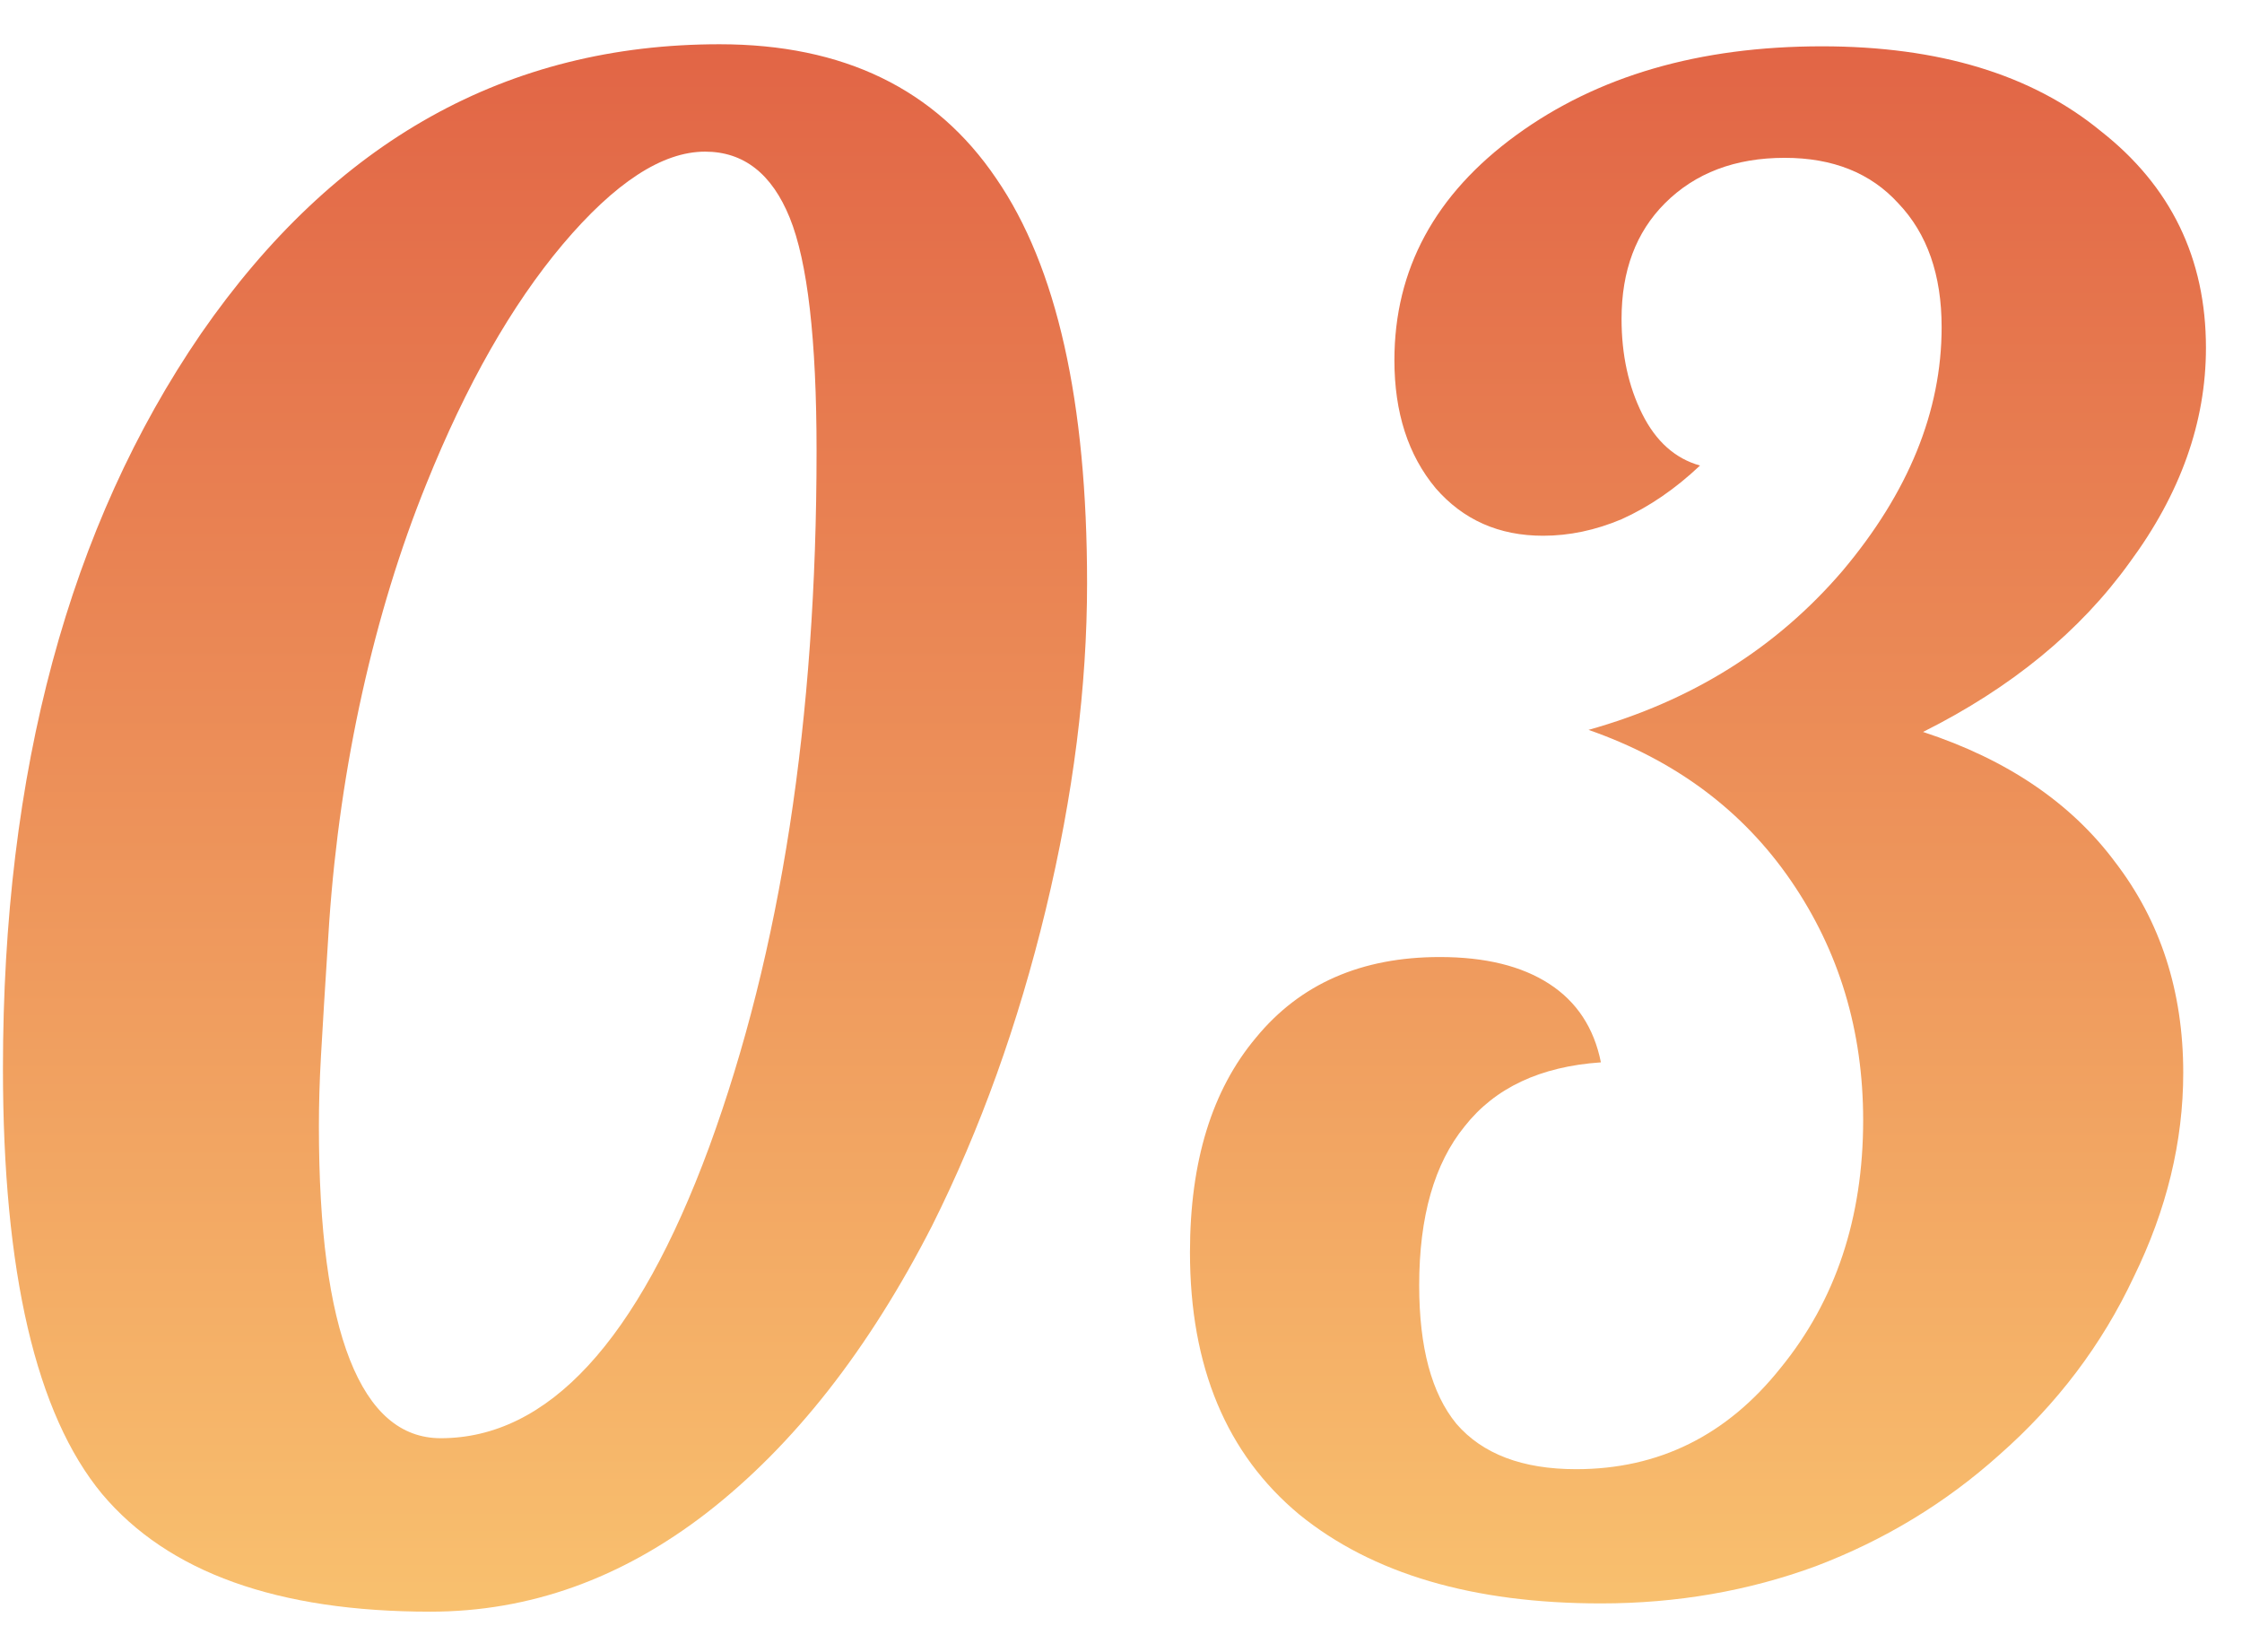 <svg width="38" height="28" viewBox="0 0 38 28" fill="none" xmlns="http://www.w3.org/2000/svg">
<path d="M20.169 21.225C20.169 19.685 20.542 18.472 21.289 17.585C22.036 16.675 23.074 16.22 24.404 16.22C25.174 16.22 25.792 16.372 26.259 16.675C26.726 16.978 27.017 17.422 27.134 18.005C26.107 18.075 25.337 18.437 24.824 19.09C24.311 19.72 24.054 20.618 24.054 21.785C24.054 22.835 24.264 23.617 24.684 24.13C25.127 24.643 25.804 24.9 26.714 24.9C28.114 24.9 29.269 24.328 30.179 23.185C31.112 22.042 31.579 20.642 31.579 18.985C31.579 17.468 31.171 16.115 30.354 14.925C29.537 13.735 28.394 12.883 26.924 12.37C28.674 11.88 30.109 10.982 31.229 9.675C32.349 8.345 32.909 6.968 32.909 5.545C32.909 4.658 32.664 3.958 32.174 3.445C31.707 2.932 31.066 2.675 30.249 2.675C29.409 2.675 28.732 2.932 28.219 3.445C27.729 3.935 27.484 4.588 27.484 5.405C27.484 6.012 27.601 6.548 27.834 7.015C28.067 7.482 28.394 7.773 28.814 7.89C28.394 8.287 27.951 8.59 27.484 8.8C27.041 8.987 26.597 9.08 26.154 9.08C25.407 9.08 24.801 8.812 24.334 8.275C23.867 7.715 23.634 6.992 23.634 6.105C23.634 4.565 24.322 3.293 25.699 2.29C27.076 1.287 28.802 0.785 30.879 0.785C32.862 0.785 34.437 1.263 35.604 2.22C36.794 3.153 37.389 4.378 37.389 5.895C37.389 7.155 36.957 8.368 36.094 9.535C35.254 10.702 34.087 11.658 32.594 12.405C34.017 12.872 35.102 13.607 35.849 14.61C36.619 15.613 37.004 16.803 37.004 18.18C37.004 19.347 36.724 20.502 36.164 21.645C35.627 22.788 34.869 23.792 33.889 24.655C32.979 25.472 31.941 26.102 30.774 26.545C29.631 26.965 28.417 27.175 27.134 27.175C24.964 27.175 23.261 26.673 22.024 25.67C20.787 24.643 20.169 23.162 20.169 21.225Z" fill="url(#paint0_linear_1072_42)"/>
<path d="M7.295 27.315C4.705 27.315 2.85 26.65 1.73 25.32C0.61 23.967 0.05 21.563 0.05 18.11C0.05 13.07 1.17 8.917 3.41 5.65C5.673 2.383 8.601 0.75 12.195 0.75C14.295 0.75 15.858 1.508 16.885 3.025C17.912 4.518 18.425 6.805 18.425 9.885C18.425 11.635 18.192 13.478 17.725 15.415C17.258 17.352 16.616 19.137 15.8 20.77C14.726 22.87 13.455 24.492 11.985 25.635C10.538 26.755 8.975 27.315 7.295 27.315ZM11.95 2.57C11.226 2.57 10.421 3.095 9.535 4.145C8.671 5.172 7.901 6.525 7.225 8.205C6.781 9.302 6.42 10.48 6.14 11.74C5.86 13 5.673 14.295 5.58 15.625C5.51 16.722 5.463 17.48 5.44 17.9C5.416 18.32 5.405 18.717 5.405 19.09C5.405 20.84 5.58 22.158 5.93 23.045C6.28 23.932 6.793 24.375 7.47 24.375C9.29 24.375 10.806 22.73 12.02 19.44C13.233 16.127 13.84 12.195 13.84 7.645C13.84 5.755 13.688 4.437 13.385 3.69C13.082 2.943 12.603 2.57 11.95 2.57Z" fill="url(#paint1_linear_1072_42)"/>
<defs>
<linearGradient id="paint0_linear_1072_42" x1="19.5" y1="-1" x2="19.5" y2="29" gradientUnits="userSpaceOnUse">
<stop stop-color="#E05F43"/>
<stop offset="1" stop-color="#FAC671"/>
</linearGradient>
<linearGradient id="paint1_linear_1072_42" x1="19.5" y1="-1" x2="19.5" y2="29" gradientUnits="userSpaceOnUse">
<stop stop-color="#E05F43"/>
<stop offset="1" stop-color="#FAC671"/>
</linearGradient>
</defs>
</svg>
